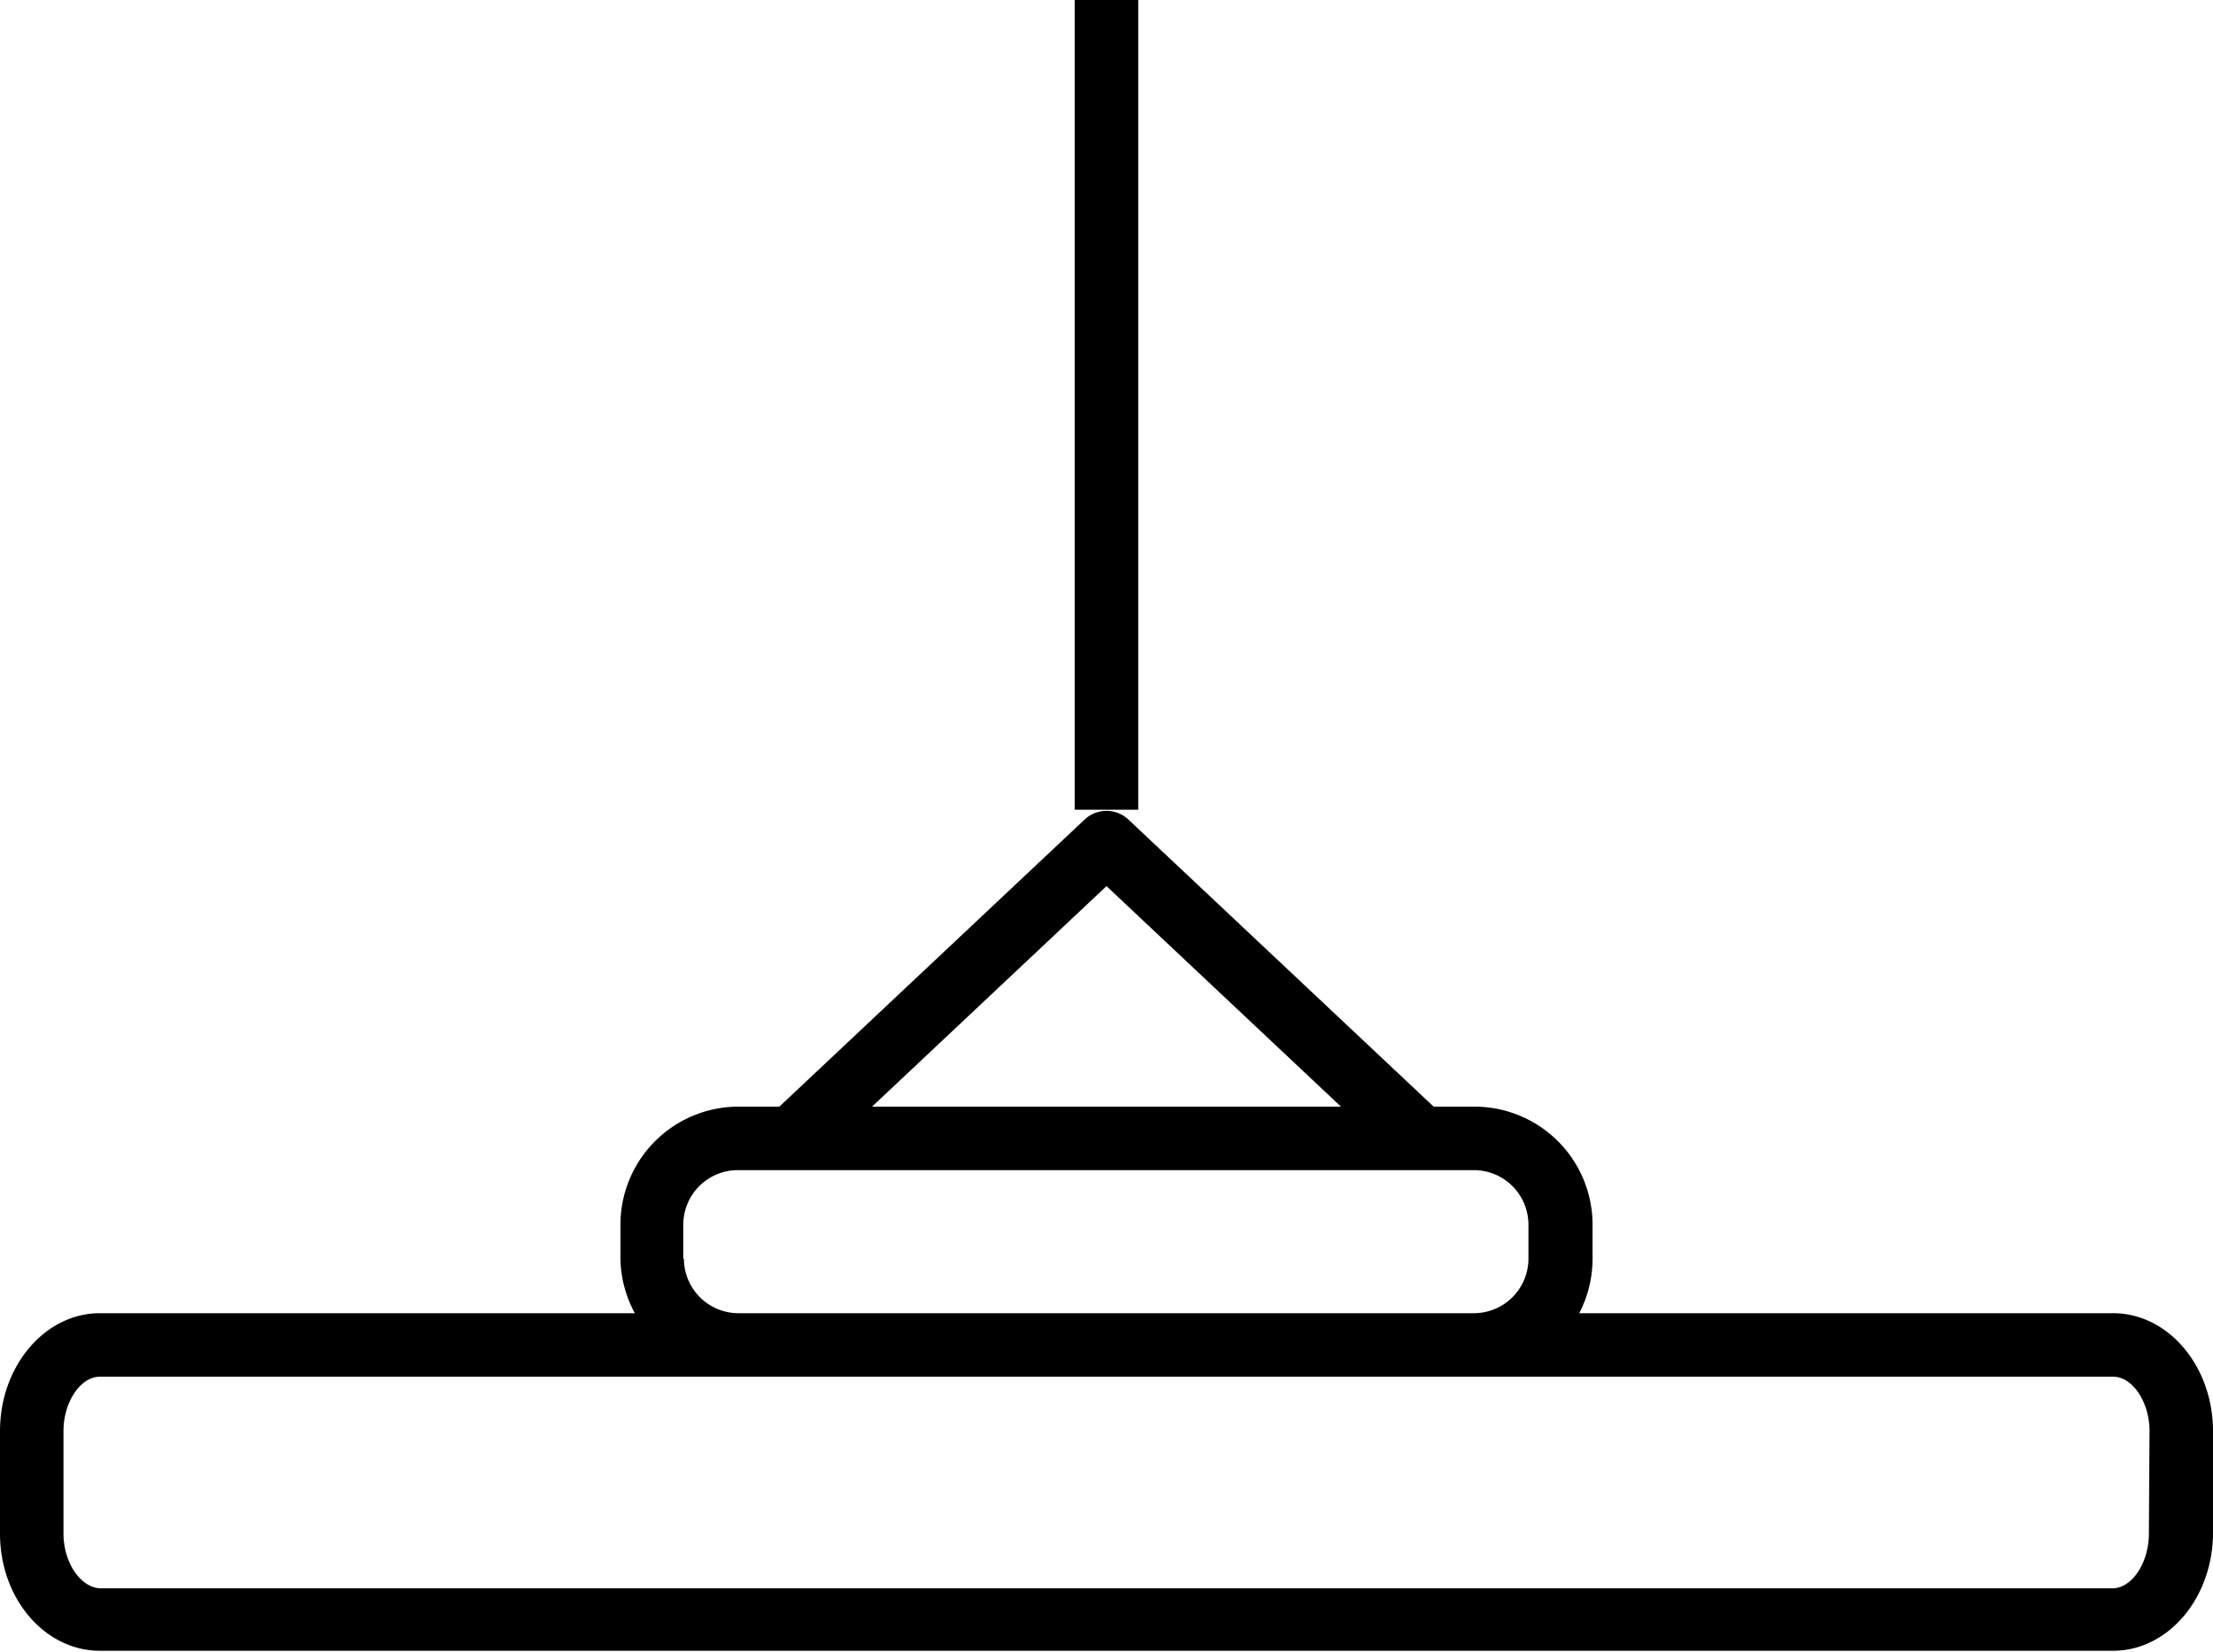 <svg xmlns="http://www.w3.org/2000/svg" viewBox="0 0 104.58 78.04"><g id="Ebene_2" data-name="Ebene 2"><g id="Heavy_Equipment_Icons" data-name="Heavy Equipment Icons"><rect x="50.79" width="3" height="38.26"/><path d="M99.86,62.05H74.63a5.59,5.59,0,0,0,.63-2.58v-1.6a5.58,5.58,0,0,0-5.57-5.58H67.75L53.32,38.72a1.51,1.51,0,0,0-2.06,0L36.83,52.29H34.89a5.58,5.58,0,0,0-5.57,5.58v1.6A5.59,5.59,0,0,0,30,62.05H4.72c-2.6,0-4.72,2.5-4.72,5.57v4.84C0,75.54,2.12,78,4.72,78H99.86c2.6,0,4.72-2.5,4.72-5.58V67.62C104.58,64.55,102.46,62.05,99.86,62.05ZM52.29,41.87,63.37,52.29H41.21Zm-20,17.6v-1.6a2.58,2.58,0,0,1,2.57-2.58h34.8a2.58,2.58,0,0,1,2.57,2.58v1.6a2.58,2.58,0,0,1-2.57,2.58H34.89A2.58,2.58,0,0,1,32.32,59.47Zm69.26,13c0,1.37-.8,2.58-1.72,2.58H4.72C3.8,75,3,73.83,3,72.46V67.62c0-1.37.8-2.57,1.72-2.57H99.86c.92,0,1.72,1.2,1.72,2.57Z"/></g></g></svg>